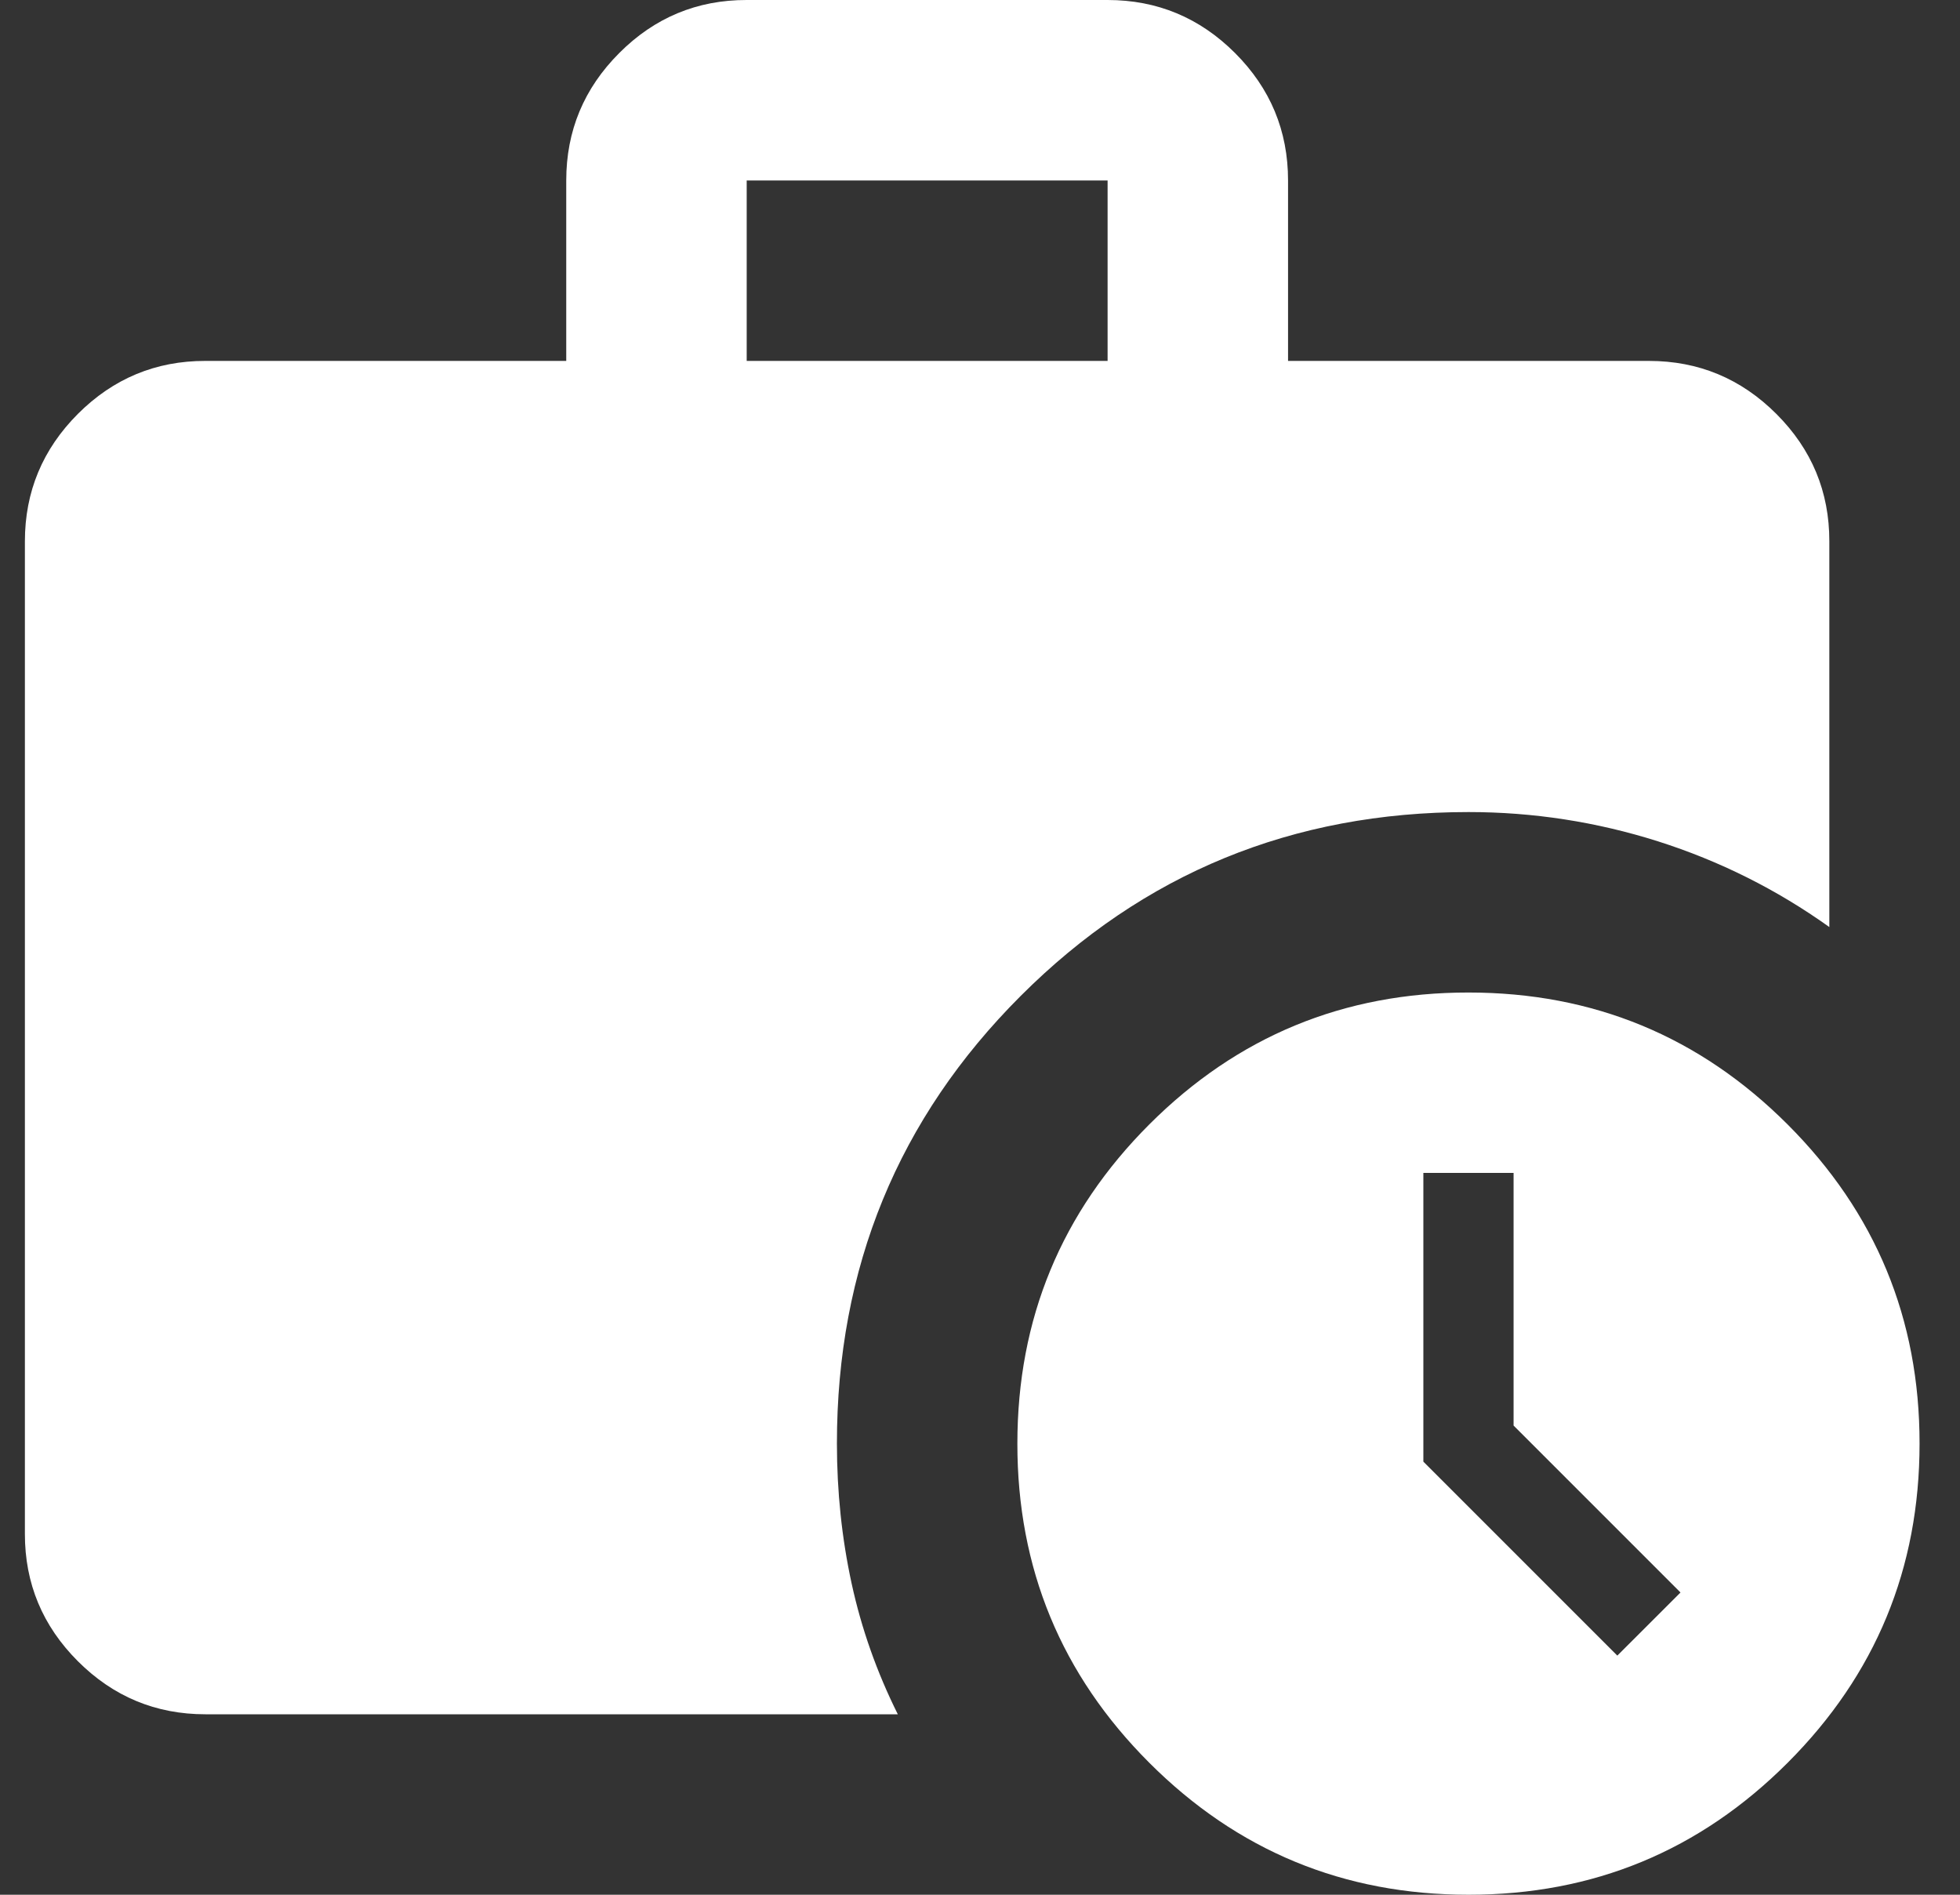 <svg width="30" height="29" viewBox="0 0 30 29" fill="none" xmlns="http://www.w3.org/2000/svg">
<rect x="0" y="0" width="30" height="29" fill="#333333" stroke="none"/>
<path d="M11.429 5.524H16.953V2.762H11.429V5.524ZM22.477 29C20.566 29 18.938 28.327 17.591 26.98C16.244 25.633 15.571 24.005 15.572 22.095C15.572 20.185 16.245 18.556 17.592 17.209C18.939 15.863 20.567 15.19 22.477 15.191C24.387 15.191 26.015 15.864 27.362 17.211C28.709 18.558 29.382 20.186 29.381 22.095C29.381 24.006 28.708 25.634 27.361 26.981C26.014 28.328 24.386 29.001 22.477 29ZM24.755 25.34L25.722 24.374L23.167 21.819V17.952H21.786V22.371L24.755 25.34ZM13.742 26.238H3.143C2.384 26.238 1.733 25.967 1.192 25.426C0.651 24.885 0.38 24.235 0.381 23.476V8.286C0.381 7.526 0.652 6.876 1.193 6.334C1.735 5.793 2.385 5.523 3.143 5.524H8.667V2.762C8.667 2.002 8.938 1.352 9.479 0.811C10.02 0.269 10.67 -0.001 11.429 2.34457e-06H16.953C17.712 2.34457e-06 18.363 0.271 18.904 0.812C19.445 1.353 19.715 2.003 19.715 2.762V5.524H25.238C25.998 5.524 26.648 5.794 27.19 6.336C27.731 6.877 28.001 7.527 28 8.286V14.189C27.195 13.614 26.32 13.177 25.377 12.877C24.433 12.578 23.466 12.429 22.477 12.429C19.784 12.429 17.499 13.367 15.623 15.243C13.746 17.119 12.809 19.403 12.81 22.095C12.81 22.832 12.885 23.545 13.035 24.236C13.185 24.926 13.421 25.594 13.742 26.238Z" fill="white"/>
</svg>
